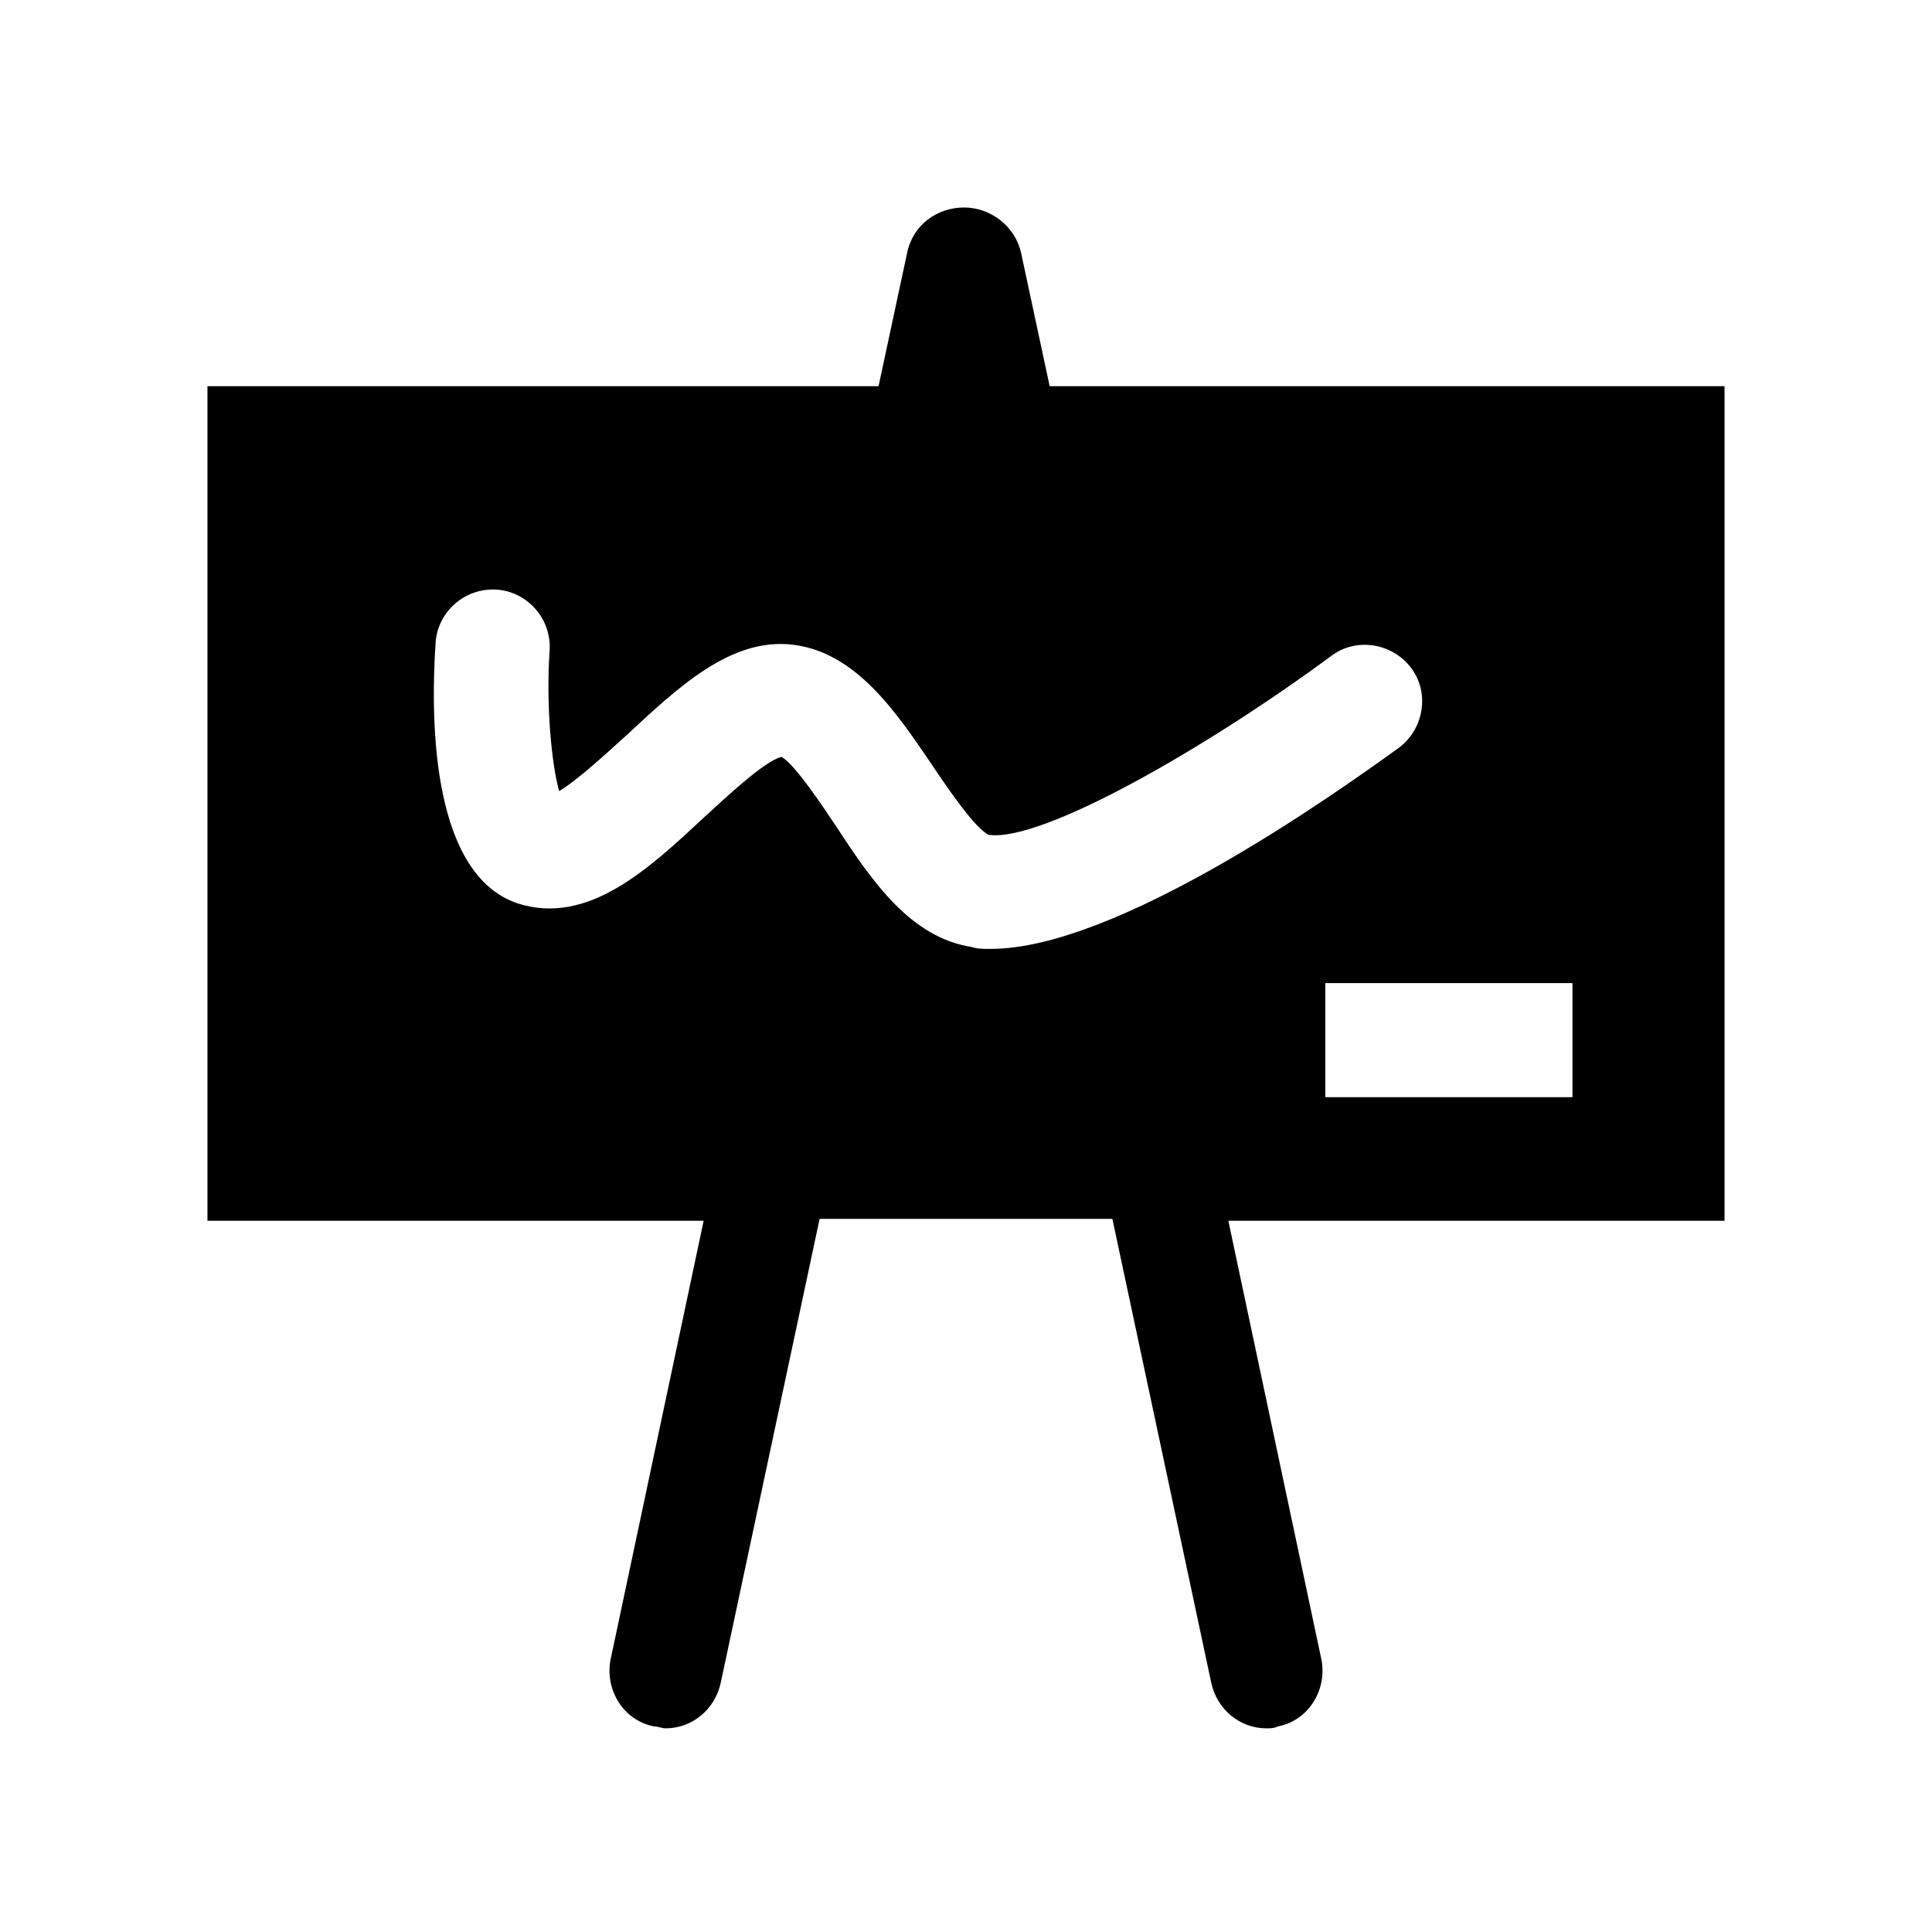 <?xml version="1.0" encoding="UTF-8"?>
<!-- Uploaded to: ICON Repo, www.svgrepo.com, Generator: ICON Repo Mixer Tools -->
<svg fill="#000000" width="800px" height="800px" version="1.1" viewBox="144 144 512 512" xmlns="http://www.w3.org/2000/svg">
 <path d="m601.02 246.34h-178.85l-7.559-35.266c-1.512-7.055-8.062-12.09-15.113-12.09-7.055 0-13.602 4.535-15.113 12.09l-7.559 35.266h-177.85v221.17h131.5l-24.688 116.38c-1.512 8.062 3.527 16.121 11.586 17.633 1.008 0 2.016 0.504 3.023 0.504 7.055 0 13.098-5.039 14.609-12.09l26.199-122.93h77.586l26.199 122.93c1.512 7.055 7.559 12.09 14.609 12.09 1.008 0 2.016 0 3.023-0.504 8.062-1.512 13.098-9.574 11.586-17.633l-24.688-116.38h131.5zm-194.47 149.13c-2.016 0-3.527 0-5.039-0.504-16.121-2.519-26.199-17.129-35.77-31.738-4.031-6.047-11.082-16.625-14.609-18.641-4.535 1.008-15.113 11.082-20.656 16.121-14.609 13.602-30.73 28.719-49.375 22.672-22.168-7.559-23.176-46.352-21.664-69.023 0.504-8.062 7.559-14.609 16.121-14.105 8.062 0.504 14.609 7.559 14.105 16.121-1.008 14.105 0.504 30.23 2.519 37.281 5.039-3.023 12.594-10.078 17.633-14.609 13.602-12.594 27.711-26.199 44.336-24.184s27.207 17.633 36.777 31.738c4.031 6.047 11.586 17.129 15.113 18.641 14.105 2.016 57.938-23.176 90.688-47.359 6.551-5.039 16.121-3.527 21.16 3.023 5.039 6.551 3.527 16.121-3.023 21.16-18.133 13.102-75.062 53.406-108.32 53.406zm154.17 39.297h-65.496v-30.23h65.496z"/>
</svg>